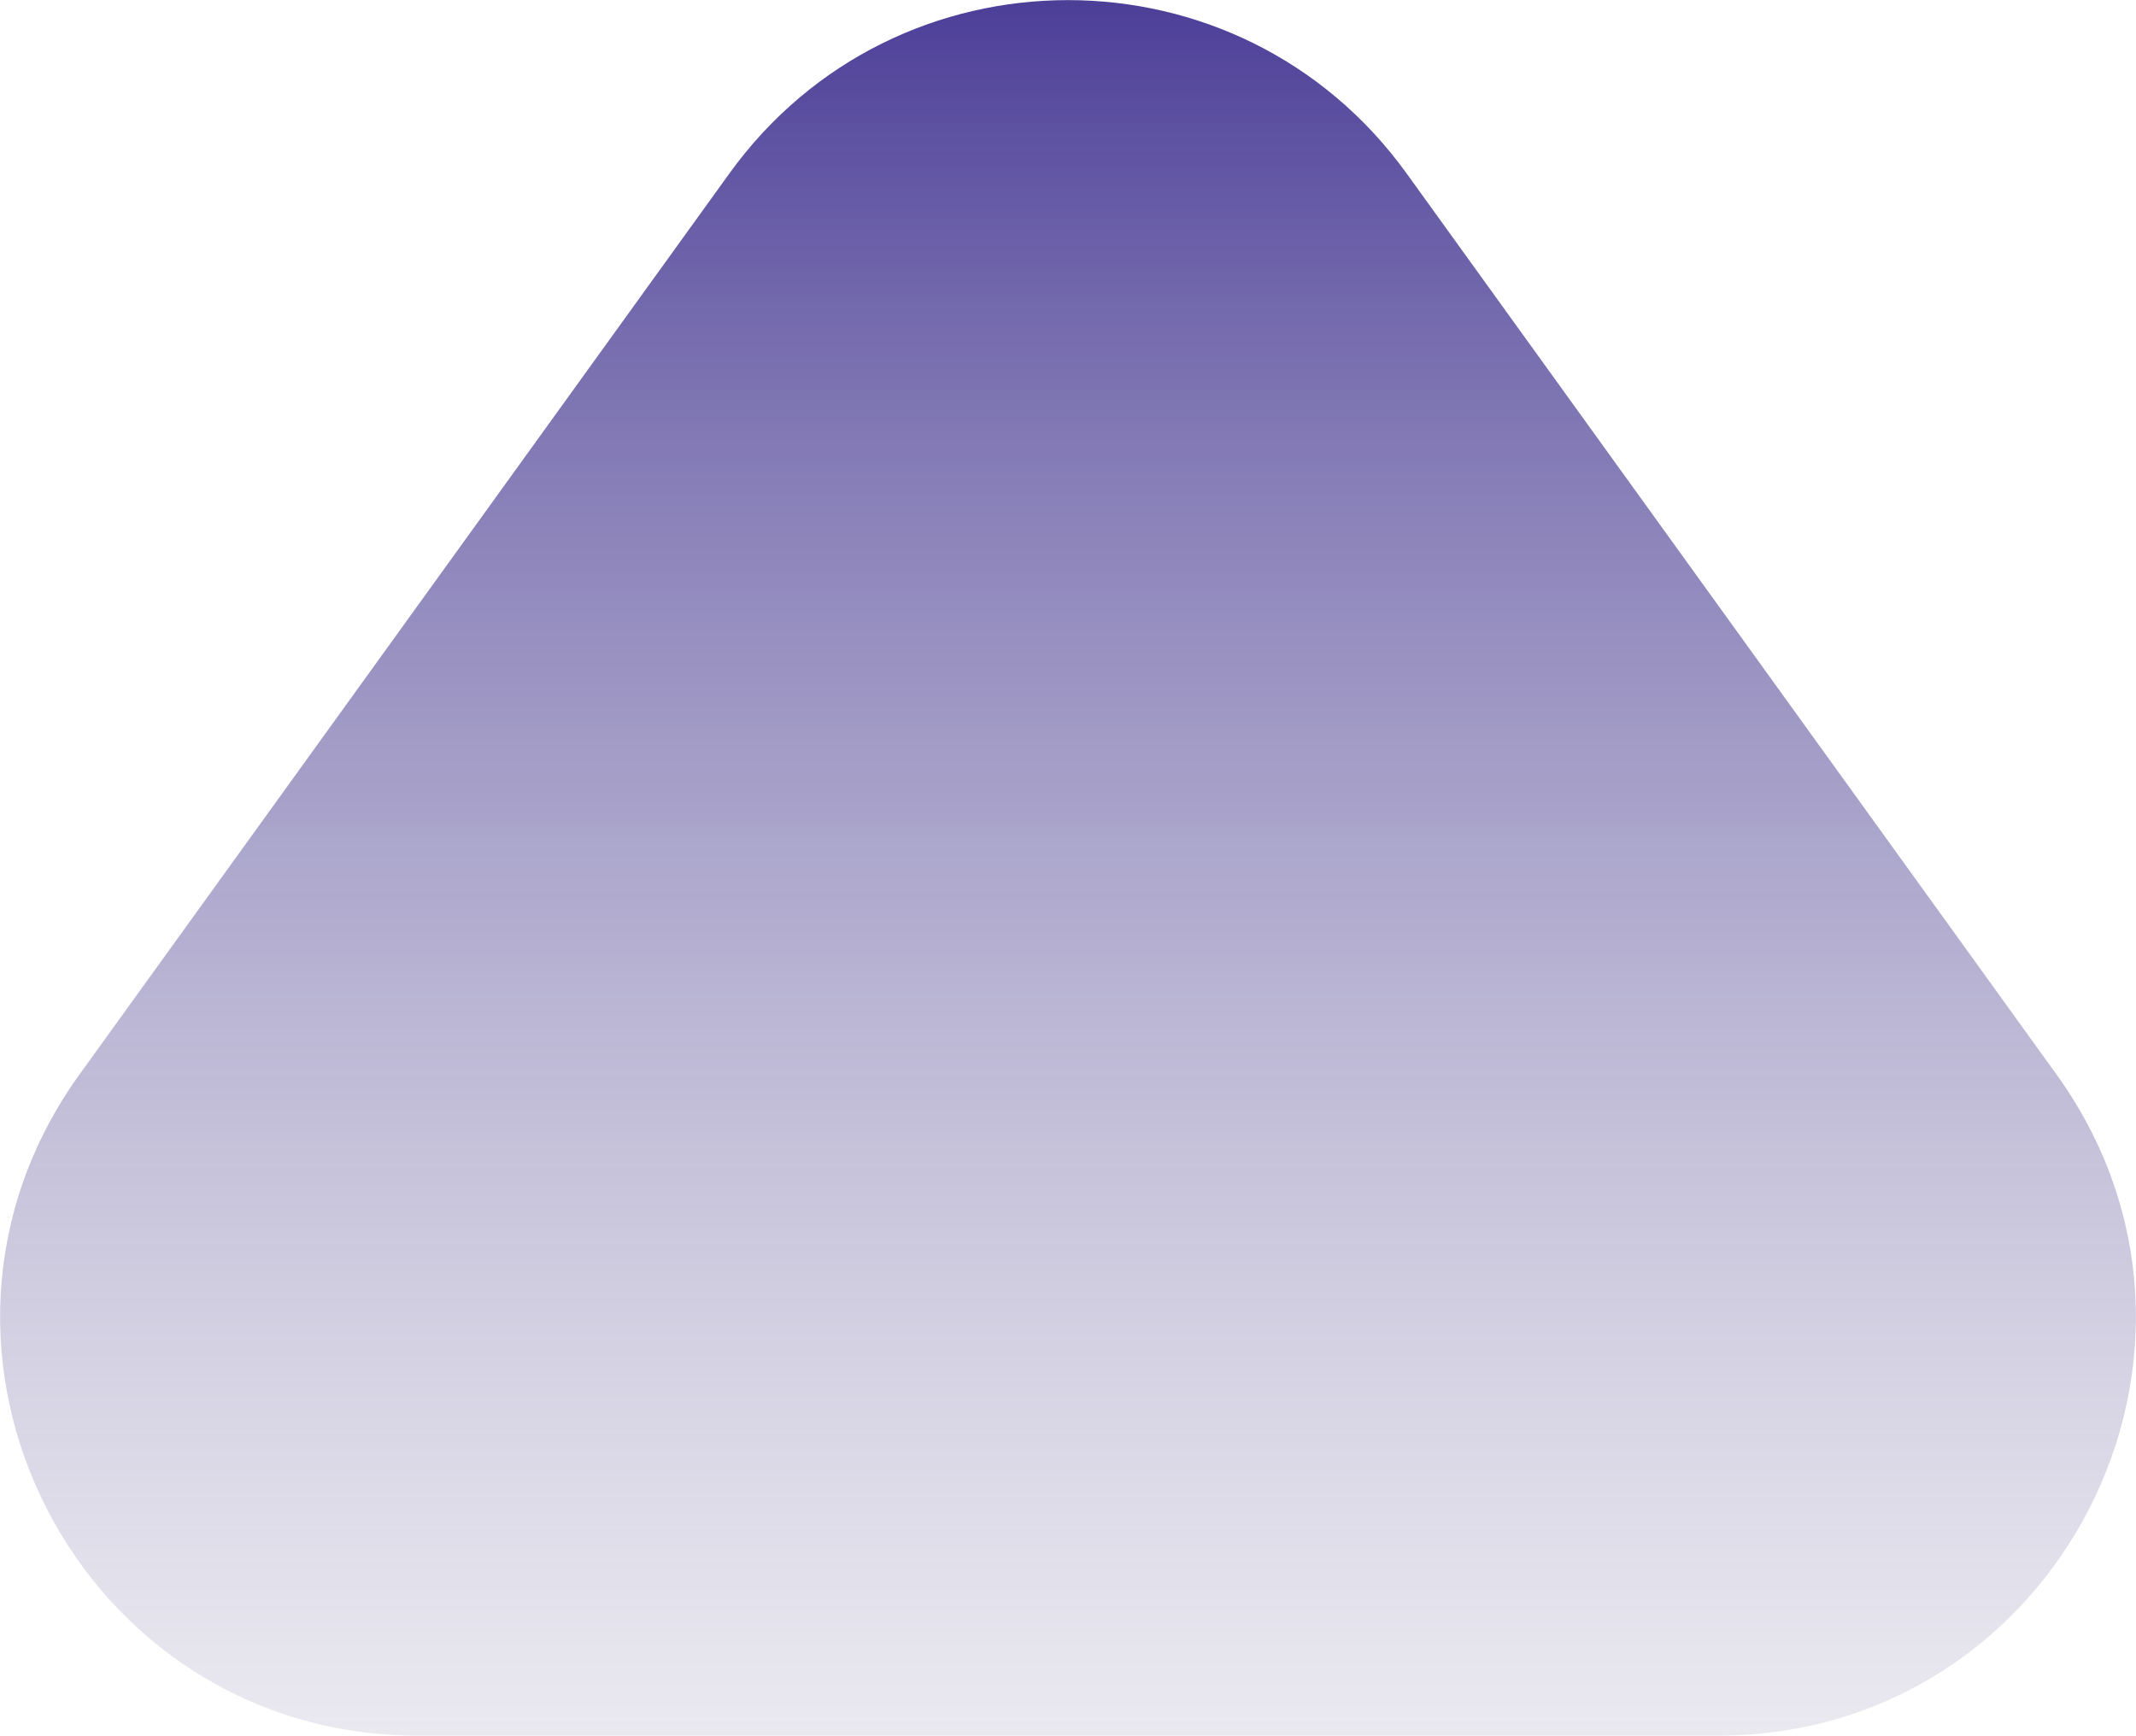 <svg xmlns="http://www.w3.org/2000/svg" width="6653" height="5407" viewBox="0 0 6653 5407" fill="none"><path d="M2272.13 539.881C2790.98 -179.507 3862.02 -179.505 4380.87 539.883L6404.8 3346.04C7024.93 4205.86 6410.54 5406.5 5350.42 5406.5H1302.58C242.459 5406.5 -371.93 4205.85 248.205 3346.04L2272.13 539.881Z" fill="url(#paint0_linear_105_2)"></path><defs><linearGradient id="paint0_linear_105_2" x1="3326.5" y1="-922" x2="3326.5" y2="7516" gradientUnits="userSpaceOnUse"><stop stop-color="#221182"></stop><stop offset="1" stop-color="#D9D9D9" stop-opacity="0"></stop></linearGradient></defs></svg>
